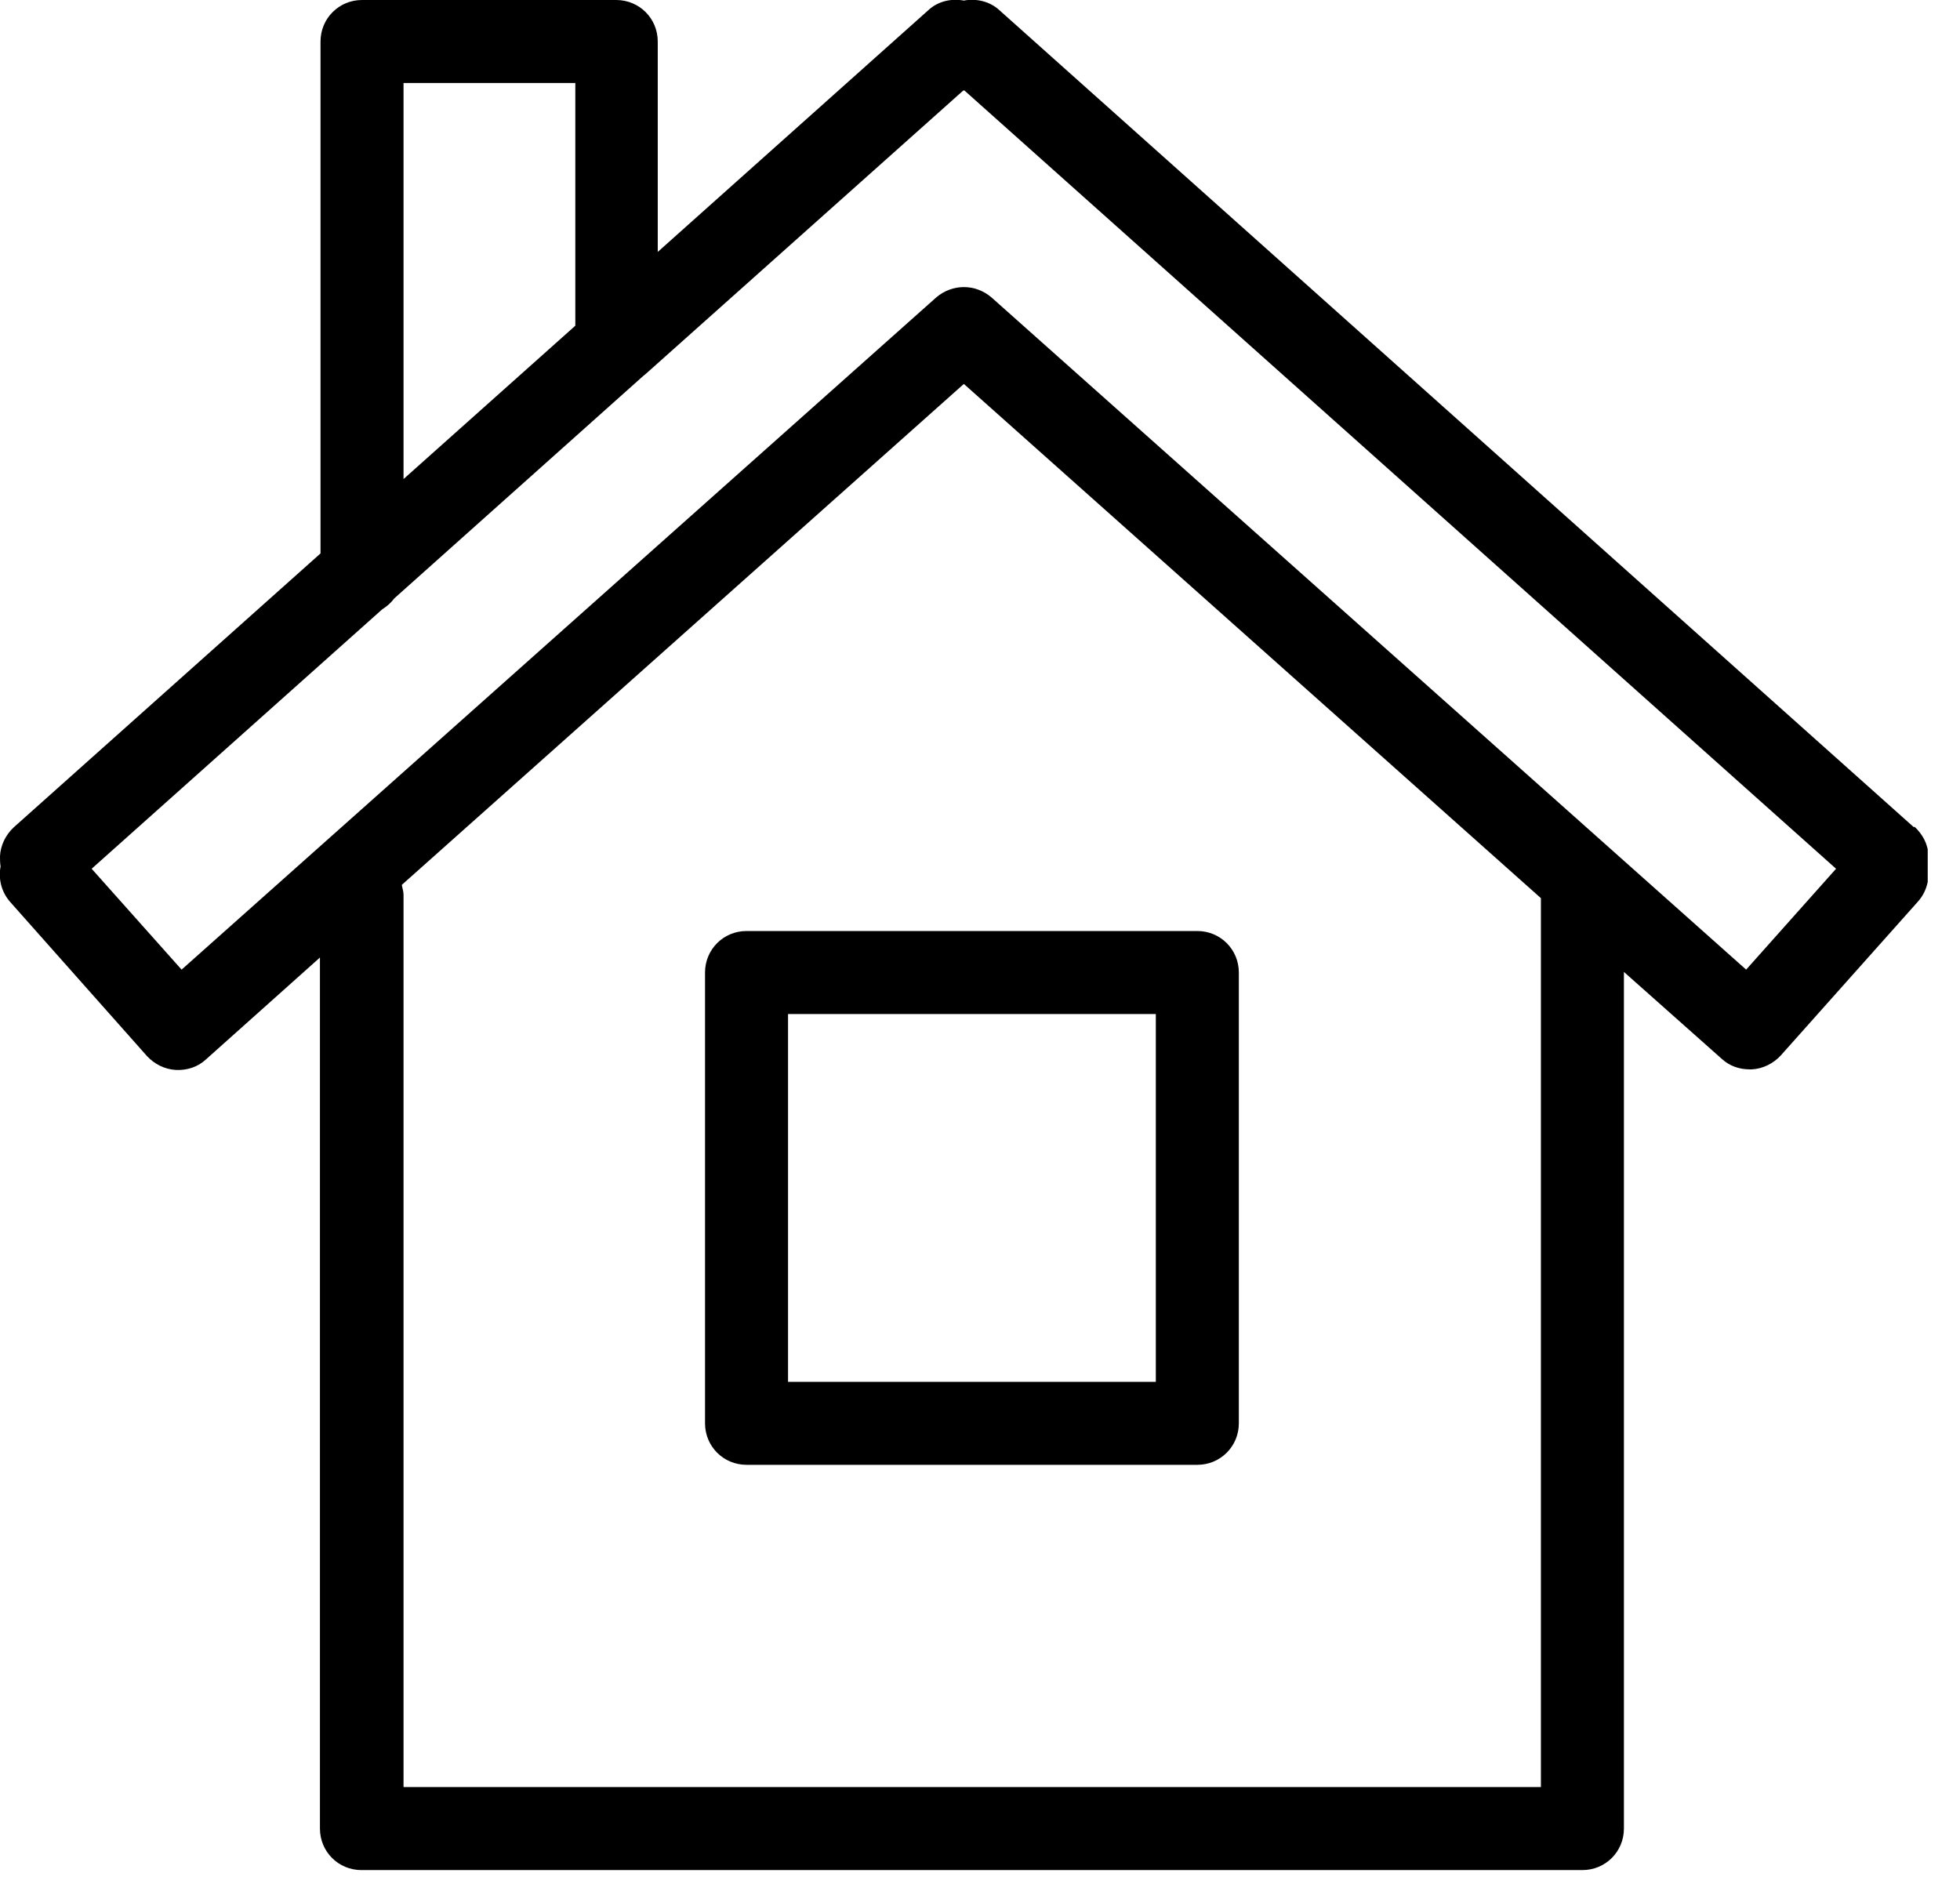 <svg width="34" height="33" viewBox="0 0 34 33" fill="none" xmlns="http://www.w3.org/2000/svg">
    <g clip-path="url(#clip0_501_890)">
        <path d="M12.23 16.87V24.69C12.23 25.09 12.55 25.41 12.95 25.41H20.77C21.17 25.41 21.49 25.09 21.49 24.69V16.87C21.49 16.47 21.17 16.15 20.77 16.15H12.95C12.55 16.15 12.23 16.47 12.23 16.87ZM13.67 17.59H20.05V23.97H13.67V17.59Z" fill="black"/>
        <path d="M33.2 14.35L17.34 0.18C17.17 0.02 16.93 -0.03 16.72 0.01C16.5 -0.03 16.27 0.02 16.1 0.18L11.41 4.37V0.72C11.41 0.32 11.09 8.80938e-06 10.69 8.80938e-06H6.28C5.88 8.80938e-06 5.56 0.32 5.56 0.72V9.6L0.24 14.35C0.1 14.48 0.01 14.66 2.26311e-07 14.85C2.26311e-07 14.91 2.26311e-07 14.97 0.01 15.03C-0.03 15.24 0.02 15.47 0.18 15.65L2.55 18.32C2.68 18.46 2.86 18.55 3.05 18.56C3.24 18.57 3.43 18.51 3.57 18.38L5.55 16.61V31.72C5.55 32.12 5.87 32.44 6.27 32.44H27.45C27.85 32.44 28.17 32.12 28.17 31.72V16.86L29.87 18.37C30 18.49 30.17 18.55 30.35 18.55C30.36 18.55 30.38 18.55 30.39 18.55C30.58 18.54 30.76 18.45 30.89 18.31L33.27 15.64C33.43 15.46 33.48 15.23 33.44 15.02C33.45 14.96 33.46 14.9 33.45 14.84C33.45 14.65 33.35 14.47 33.21 14.34L33.2 14.35ZM7 1.44H9.98V5.65L7 8.31V1.44ZM26.73 31H7V15.52C7 15.46 6.98 15.41 6.97 15.35L16.72 6.66L26.73 15.58V31ZM30.29 16.82L17.2 5.16C17.06 5.04 16.89 4.98 16.72 4.98C16.55 4.98 16.38 5.04 16.24 5.16L3.15 16.82L1.59 15.07L6.63 10.57C6.71 10.52 6.78 10.46 6.84 10.38L11.16 6.52C11.16 6.52 11.2 6.49 11.22 6.47L16.71 1.57C16.71 1.57 16.72 1.57 16.73 1.57L31.85 15.07L30.29 16.82Z" fill="black"/>
    </g>
    <defs>
        <clipPath id="clip0_501_890">
            <rect width="33.44" height="32.44" fill="white"/>
        </clipPath>
    </defs>
</svg>